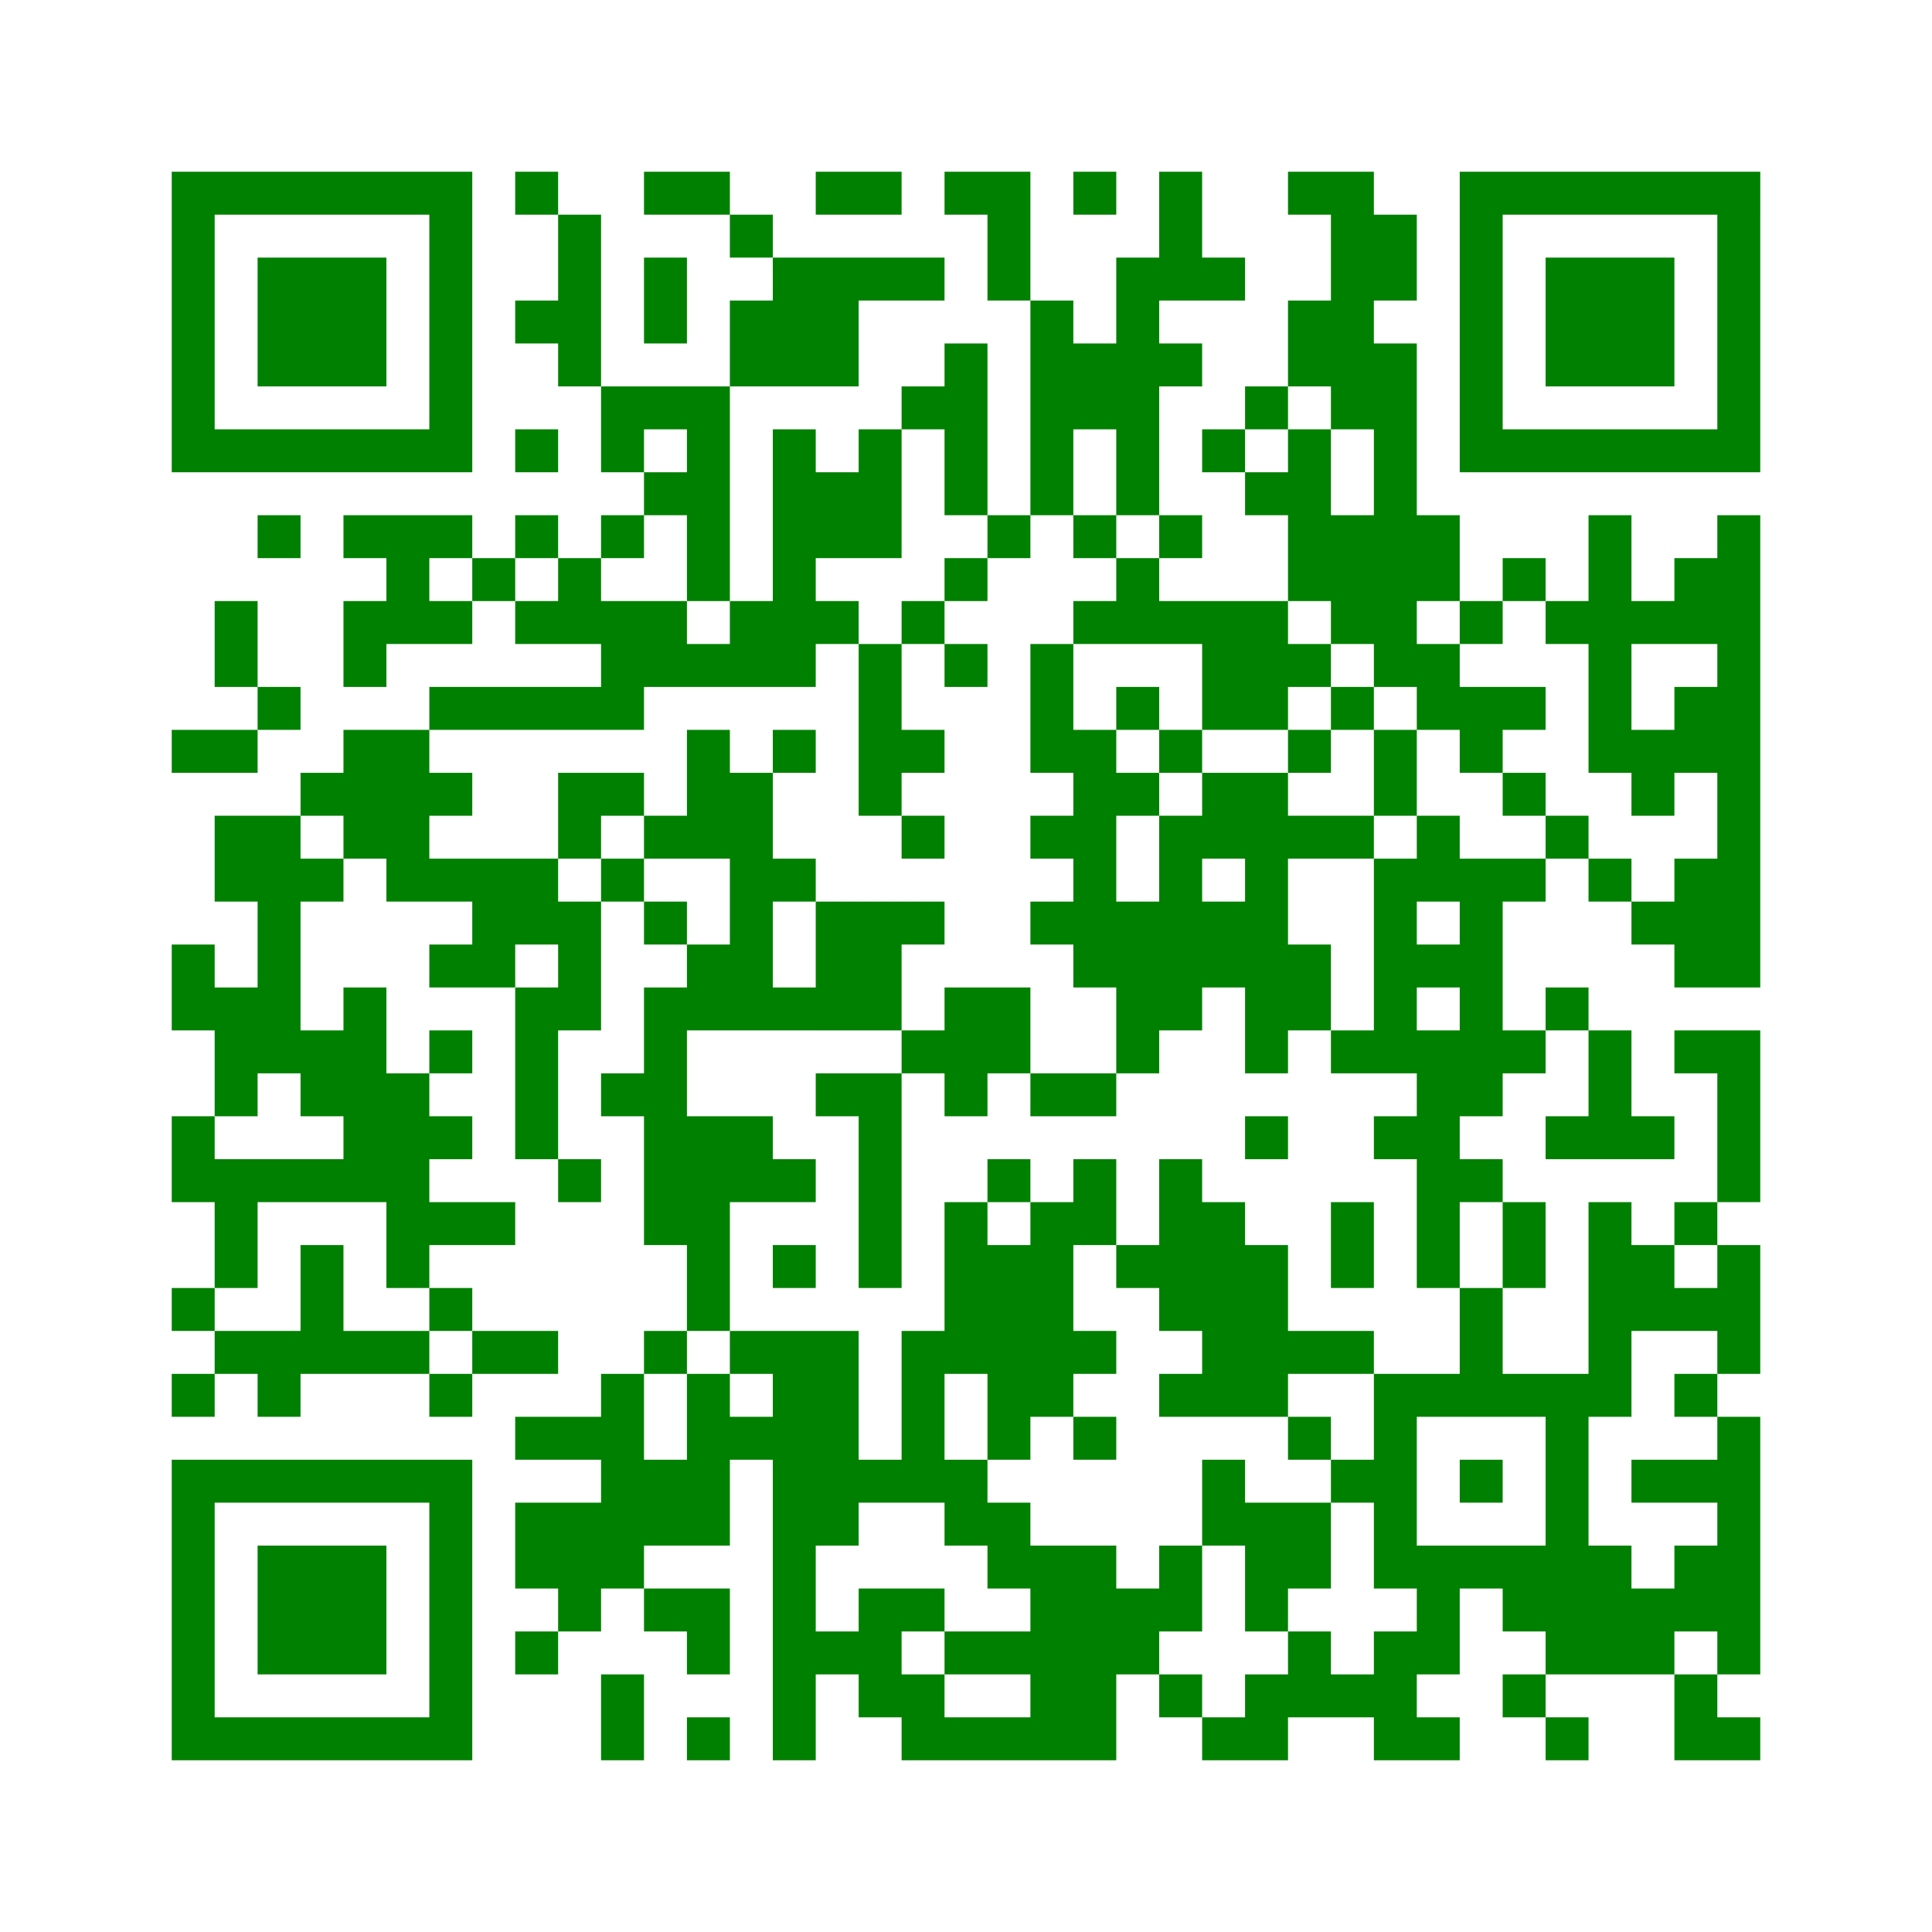﻿<?xml version="1.0" encoding="UTF-8"?>
<!DOCTYPE svg PUBLIC "-//W3C//DTD SVG 1.1//EN" "http://www.w3.org/Graphics/SVG/1.1/DTD/svg11.dtd">
<svg xmlns="http://www.w3.org/2000/svg" version="1.1" viewBox="0 0 45 45" stroke="none">
	<rect width="100%" height="100%" fill="white"/>
	<path d="M4,4h7v1h-7z M12,4h1v1h-1z M15,4h2v1h-2z M19,4h2v1h-2z M22,4h2v1h-2z M25,4h1v1h-1z M27,4h1v3h-1z M30,4h2v1h-2z M34,4h7v1h-7z M4,5h1v6h-1z M10,5h1v6h-1z M13,5h1v4h-1z M17,5h1v1h-1z M23,5h1v2h-1z M31,5h1v5h-1z M32,5h1v2h-1z M34,5h1v6h-1z M40,5h1v6h-1z M6,6h3v3h-3z M15,6h1v2h-1z M18,6h2v3h-2z M20,6h2v1h-2z M26,6h1v6h-1z M28,6h1v1h-1z M36,6h3v3h-3z M12,7h1v1h-1z M17,7h1v2h-1z M24,7h1v5h-1z M30,7h1v2h-1z M22,8h1v4h-1z M25,8h1v2h-1z M27,8h1v1h-1z M32,8h1v8h-1z M14,9h3v1h-3z M21,9h1v1h-1z M29,9h1v1h-1z M5,10h5v1h-5z M12,10h1v1h-1z M14,10h1v1h-1z M16,10h1v4h-1z M18,10h1v6h-1z M20,10h1v3h-1z M28,10h1v1h-1z M30,10h1v4h-1z M35,10h5v1h-5z M15,11h1v1h-1z M19,11h1v2h-1z M29,11h1v1h-1z M6,12h1v1h-1z M8,12h3v1h-3z M12,12h1v1h-1z M14,12h1v1h-1z M23,12h1v1h-1z M25,12h1v1h-1z M27,12h1v1h-1z M31,12h1v3h-1z M33,12h1v2h-1z M37,12h1v6h-1z M40,12h1v11h-1z M9,13h1v2h-1z M11,13h1v1h-1z M13,13h1v2h-1z M22,13h1v1h-1z M26,13h1v2h-1z M35,13h1v1h-1z M39,13h1v2h-1z M5,14h1v2h-1z M8,14h1v2h-1z M10,14h1v1h-1z M12,14h1v1h-1z M14,14h2v2h-2z M17,14h1v2h-1z M19,14h1v1h-1z M21,14h1v1h-1z M25,14h1v1h-1z M27,14h3v1h-3z M34,14h1v1h-1z M36,14h1v1h-1z M38,14h1v1h-1z M16,15h1v1h-1z M20,15h1v4h-1z M22,15h1v1h-1z M24,15h1v3h-1z M28,15h2v2h-2z M30,15h1v1h-1z M33,15h1v2h-1z M6,16h1v1h-1z M10,16h5v1h-5z M26,16h1v1h-1z M31,16h1v1h-1z M34,16h2v1h-2z M39,16h1v2h-1z M4,17h2v1h-2z M8,17h2v3h-2z M16,17h1v3h-1z M18,17h1v1h-1z M21,17h1v1h-1z M25,17h1v6h-1z M27,17h1v1h-1z M30,17h1v1h-1z M32,17h1v2h-1z M34,17h1v1h-1z M38,17h1v2h-1z M7,18h1v1h-1z M10,18h1v1h-1z M13,18h2v1h-2z M17,18h1v6h-1z M26,18h1v1h-1z M28,18h2v2h-2z M35,18h1v1h-1z M5,19h2v2h-2z M13,19h1v1h-1z M15,19h1v1h-1z M21,19h1v1h-1z M24,19h1v1h-1z M27,19h1v5h-1z M30,19h2v1h-2z M33,19h1v2h-1z M36,19h1v1h-1z M7,20h1v1h-1z M9,20h4v1h-4z M14,20h1v1h-1z M18,20h1v1h-1z M29,20h1v5h-1z M32,20h1v5h-1z M34,20h1v6h-1z M35,20h1v1h-1z M37,20h1v1h-1z M39,20h1v3h-1z M6,21h1v4h-1z M11,21h3v1h-3z M15,21h1v1h-1z M19,21h2v3h-2z M21,21h1v1h-1z M24,21h1v1h-1z M26,21h1v4h-1z M28,21h1v2h-1z M38,21h1v1h-1z M4,22h1v2h-1z M10,22h2v1h-2z M13,22h1v2h-1z M16,22h1v2h-1z M30,22h1v2h-1z M33,22h1v1h-1z M5,23h1v3h-1z M8,23h1v5h-1z M12,23h1v4h-1z M15,23h1v6h-1z M18,23h1v1h-1z M22,23h2v2h-2z M36,23h1v1h-1z M7,24h1v2h-1z M10,24h1v1h-1z M21,24h1v1h-1z M31,24h1v1h-1z M33,24h1v6h-1z M35,24h1v1h-1z M37,24h1v3h-1z M39,24h2v1h-2z M9,25h1v5h-1z M14,25h1v1h-1z M19,25h2v1h-2z M22,25h1v1h-1z M24,25h2v1h-2z M40,25h1v3h-1z M4,26h1v2h-1z M10,26h1v1h-1z M16,26h1v5h-1z M17,26h1v2h-1z M20,26h1v4h-1z M29,26h1v1h-1z M32,26h1v1h-1z M36,26h1v1h-1z M38,26h1v1h-1z M5,27h3v1h-3z M13,27h1v1h-1z M18,27h1v1h-1z M23,27h1v1h-1z M25,27h1v2h-1z M27,27h1v4h-1z M34,27h1v1h-1z M5,28h1v2h-1z M10,28h2v1h-2z M22,28h1v4h-1z M24,28h1v5h-1z M28,28h1v5h-1z M31,28h1v2h-1z M35,28h1v2h-1z M37,28h1v5h-1z M39,28h1v1h-1z M7,29h1v3h-1z M18,29h1v1h-1z M23,29h1v5h-1z M26,29h1v1h-1z M29,29h1v4h-1z M38,29h1v2h-1z M40,29h1v3h-1z M4,30h1v1h-1z M10,30h1v1h-1z M34,30h1v3h-1z M39,30h1v1h-1z M5,31h2v1h-2z M8,31h2v1h-2z M11,31h2v1h-2z M15,31h1v1h-1z M17,31h3v1h-3z M21,31h1v4h-1z M25,31h1v1h-1z M30,31h2v1h-2z M4,32h1v1h-1z M6,32h1v1h-1z M10,32h1v1h-1z M14,32h1v5h-1z M16,32h1v4h-1z M18,32h1v9h-1z M19,32h1v4h-1z M27,32h1v1h-1z M32,32h1v5h-1z M33,32h1v1h-1z M35,32h2v1h-2z M39,32h1v1h-1z M12,33h2v1h-2z M17,33h1v1h-1z M25,33h1v1h-1z M30,33h1v1h-1z M36,33h1v6h-1z M40,33h1v6h-1z M4,34h7v1h-7z M15,34h1v2h-1z M20,34h1v1h-1z M22,34h1v2h-1z M28,34h1v2h-1z M31,34h1v1h-1z M34,34h1v1h-1z M38,34h2v1h-2z M4,35h1v6h-1z M10,35h1v6h-1z M12,35h2v2h-2z M23,35h1v2h-1z M29,35h2v2h-2z M6,36h3v3h-3z M24,36h2v5h-2z M27,36h1v2h-1z M33,36h3v1h-3z M37,36h1v3h-1z M39,36h1v2h-1z M13,37h1v1h-1z M15,37h2v1h-2z M20,37h1v3h-1z M21,37h1v1h-1z M26,37h1v2h-1z M29,37h1v1h-1z M33,37h1v2h-1z M35,37h1v1h-1z M38,37h1v2h-1z M12,38h1v1h-1z M16,38h1v1h-1z M19,38h1v1h-1z M22,38h2v1h-2z M30,38h1v2h-1z M32,38h1v3h-1z M14,39h1v2h-1z M21,39h1v2h-1z M27,39h1v1h-1z M29,39h1v2h-1z M31,39h1v1h-1z M35,39h1v1h-1z M39,39h1v2h-1z M5,40h5v1h-5z M16,40h1v1h-1z M22,40h2v1h-2z M28,40h1v1h-1z M33,40h1v1h-1z M36,40h1v1h-1z M40,40h1v1h-1z" fill="green"/>
</svg>
